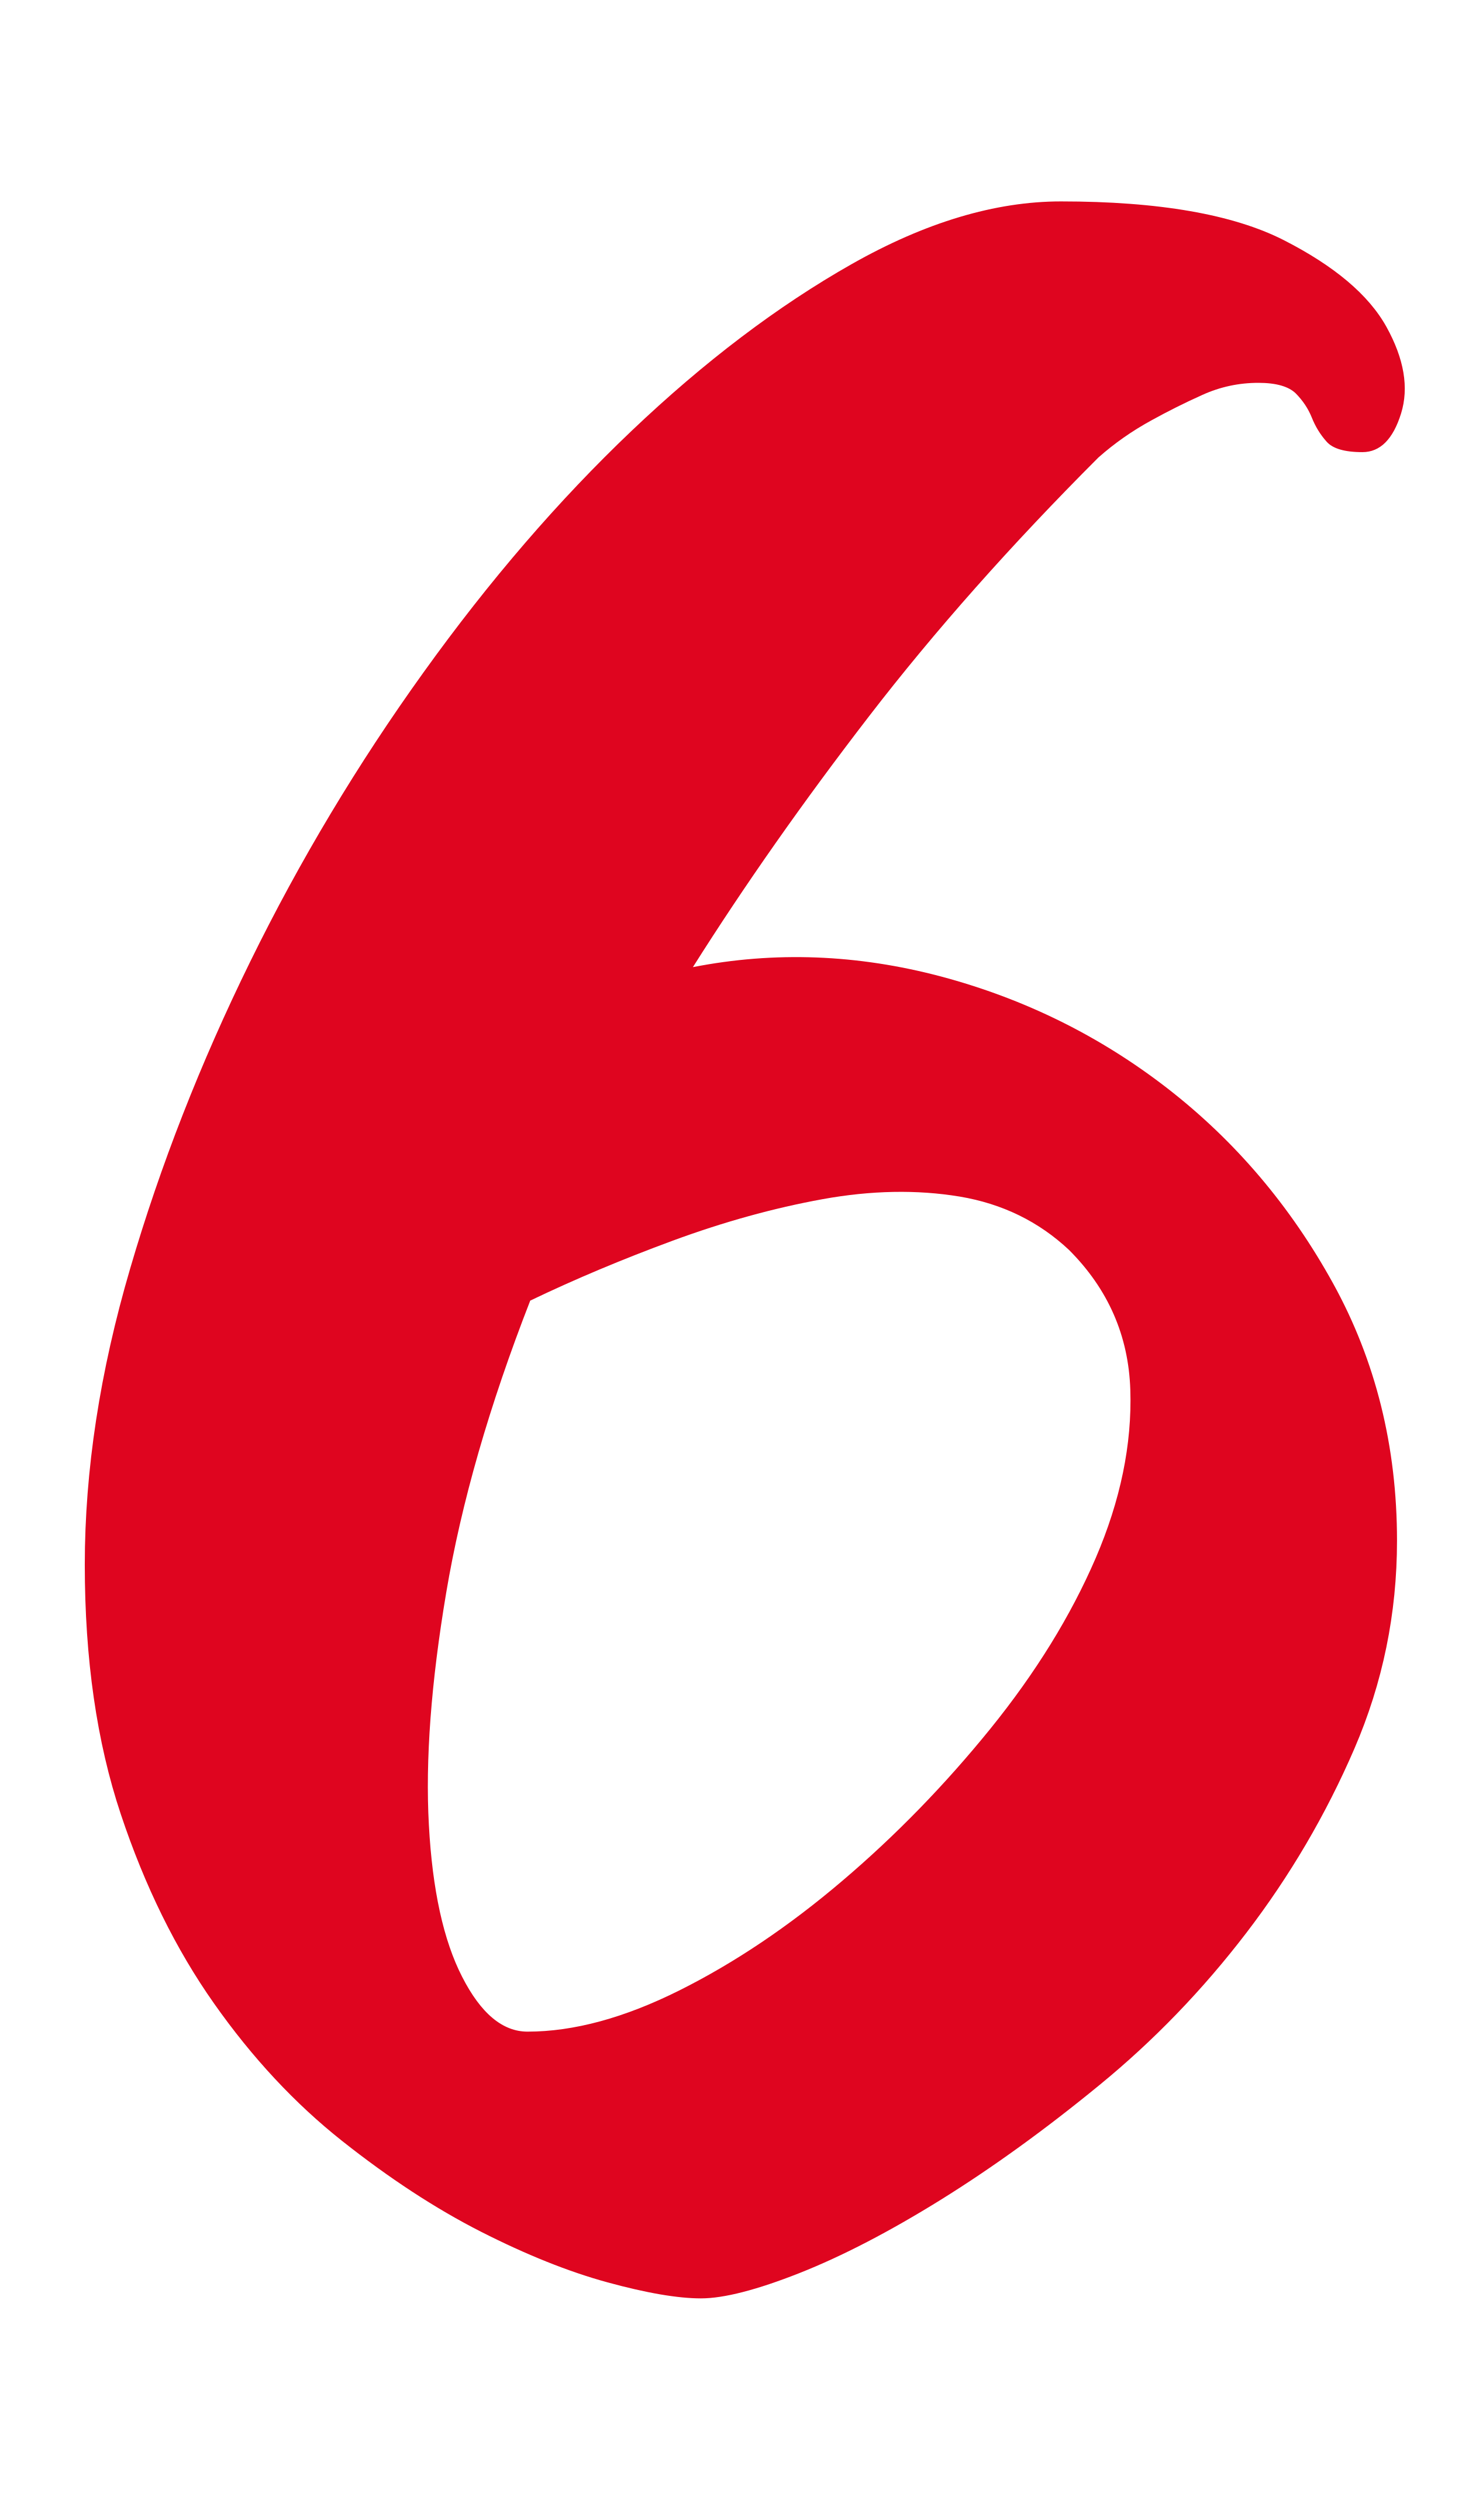 <?xml version="1.0" encoding="utf-8"?>
<!-- Generator: Adobe Illustrator 25.2.3, SVG Export Plug-In . SVG Version: 6.00 Build 0)  -->
<svg version="1.1" xmlns="http://www.w3.org/2000/svg" xmlns:xlink="http://www.w3.org/1999/xlink" x="0px" y="0px"
	 viewBox="0 0 31.314 53.531" style="enable-background:new 0 0 31.314 53.531;" xml:space="preserve">
<style type="text/css">
	.st0{fill:#006BB0;}
	.st1{fill:#9C9A99;}
	.st2{fill:#DA0024;}
	.st3{fill:#1A171B;}
	.st4{fill:#FFFFFF;}
	.st5{fill:#006CAA;}
	.st6{fill:#FFD700;}
	.st7{fill:none;stroke:#DD051F;stroke-width:3;stroke-miterlimit:10;}
	.st8{fill:#DD051F;}
	.st9{fill:none;stroke:#DD051F;stroke-miterlimit:10;}
	.st10{fill:#4A4A49;}
	.st11{clip-path:url(#SVGID_2_);}
	.st12{fill:none;stroke:#006BAD;stroke-width:2;stroke-miterlimit:10;}
	.st13{clip-path:url(#SVGID_14_);}
	.st14{fill:#006BB4;}
	.st15{clip-path:url(#SVGID_20_);}
	.st16{fill:#DF051F;}
	.st17{clip-path:url(#SVGID_26_);}
	.st18{clip-path:url(#SVGID_36_);}
	.st19{clip-path:url(#SVGID_40_);}
	.st20{clip-path:url(#SVGID_44_);}
	.st21{clip-path:url(#SVGID_52_);}
	.st22{fill:#006BB5;}
	.st23{clip-path:url(#SVGID_56_);fill:url(#SVGID_57_);}
	.st24{clip-path:url(#SVGID_59_);fill:url(#SVGID_60_);}
	.st25{clip-path:url(#SVGID_62_);fill:url(#SVGID_63_);}
	.st26{clip-path:url(#SVGID_65_);fill:url(#SVGID_66_);}
	.st27{clip-path:url(#SVGID_68_);fill:url(#SVGID_69_);}
	.st28{clip-path:url(#SVGID_71_);fill:url(#SVGID_72_);}
	.st29{clip-path:url(#SVGID_74_);fill:url(#SVGID_75_);}
	.st30{clip-path:url(#SVGID_79_);}
	.st31{clip-path:url(#SVGID_83_);}
	.st32{display:none;}
	.st33{display:inline;fill:#DD051F;}
	.st34{display:inline;fill:none;stroke:#FFFFFF;stroke-width:2;stroke-miterlimit:10;}
	.st35{display:inline;}
	.st36{fill:none;stroke:#FFFFFF;stroke-width:3;stroke-linecap:round;stroke-linejoin:round;stroke-miterlimit:10;}
	.st37{display:inline;fill:#FFFFFF;}
</style>
<g id="Capa_1">
	<g>
		<path class="st16" d="M26.953,8.198c-0.42,0-0.819,0.086-1.199,0.258
			c-0.382,0.171-0.743,0.353-1.086,0.542c-0.42,0.229-0.8,0.496-1.143,0.8
			c-1.866,1.867-3.505,3.714-4.913,5.542c-1.409,1.828-2.666,3.619-3.771,5.37
			c1.751-0.343,3.522-0.275,5.313,0.2c1.789,0.477,3.407,1.276,4.855,2.399
			c1.447,1.124,2.628,2.514,3.542,4.17c0.914,1.657,1.371,3.495,1.371,5.513
			c0,1.562-0.306,3.048-0.914,4.456c-0.609,1.41-1.381,2.724-2.313,3.942
			c-0.934,1.22-1.981,2.305-3.143,3.256c-1.162,0.953-2.295,1.771-3.398,2.457
			c-1.105,0.686-2.114,1.209-3.028,1.571c-0.914,0.361-1.619,0.543-2.113,0.543
			c-0.496,0-1.163-0.114-2-0.343c-0.838-0.229-1.742-0.592-2.714-1.086
			c-0.971-0.494-1.962-1.143-2.971-1.942c-1.01-0.8-1.924-1.78-2.742-2.942
			c-0.819-1.161-1.485-2.514-1.999-4.056c-0.515-1.543-0.771-3.322-0.771-5.342
			c0-2.019,0.323-4.132,0.972-6.342c0.646-2.208,1.504-4.398,2.57-6.569
			c1.065-2.171,2.304-4.236,3.714-6.198c1.408-1.961,2.894-3.686,4.456-5.171
			C15.089,7.741,16.66,6.552,18.241,5.656c1.58-0.895,3.075-1.343,4.484-1.343
			c2.094,0,3.685,0.277,4.771,0.829c1.085,0.553,1.818,1.171,2.199,1.856
			c0.38,0.686,0.485,1.305,0.314,1.856c-0.172,0.553-0.448,0.828-0.828,0.828
			c-0.382,0-0.639-0.075-0.771-0.229c-0.134-0.151-0.238-0.322-0.314-0.514
			c-0.077-0.19-0.191-0.361-0.343-0.515C27.6,8.275,27.333,8.198,26.953,8.198z
			 M22.897,26.766c-0.648-0.608-1.429-0.99-2.343-1.143
			c-0.914-0.151-1.896-0.133-2.942,0.057c-1.048,0.191-2.113,0.486-3.199,0.886
			c-1.085,0.4-2.104,0.828-3.056,1.285c-0.877,2.248-1.477,4.333-1.8,6.256
			c-0.324,1.924-0.448,3.581-0.371,4.971c0.075,1.391,0.313,2.476,0.714,3.256
			c0.399,0.781,0.865,1.171,1.399,1.171c0.99,0,2.075-0.294,3.257-0.885
			c1.18-0.59,2.342-1.371,3.484-2.343c1.143-0.971,2.199-2.057,3.171-3.256
			c0.971-1.2,1.723-2.418,2.257-3.656c0.532-1.237,0.779-2.438,0.742-3.6
			C24.173,28.603,23.734,27.603,22.897,26.766z"/>
	</g>
</g>
<g id="Capa_2" class="st32">
</g>
</svg>
